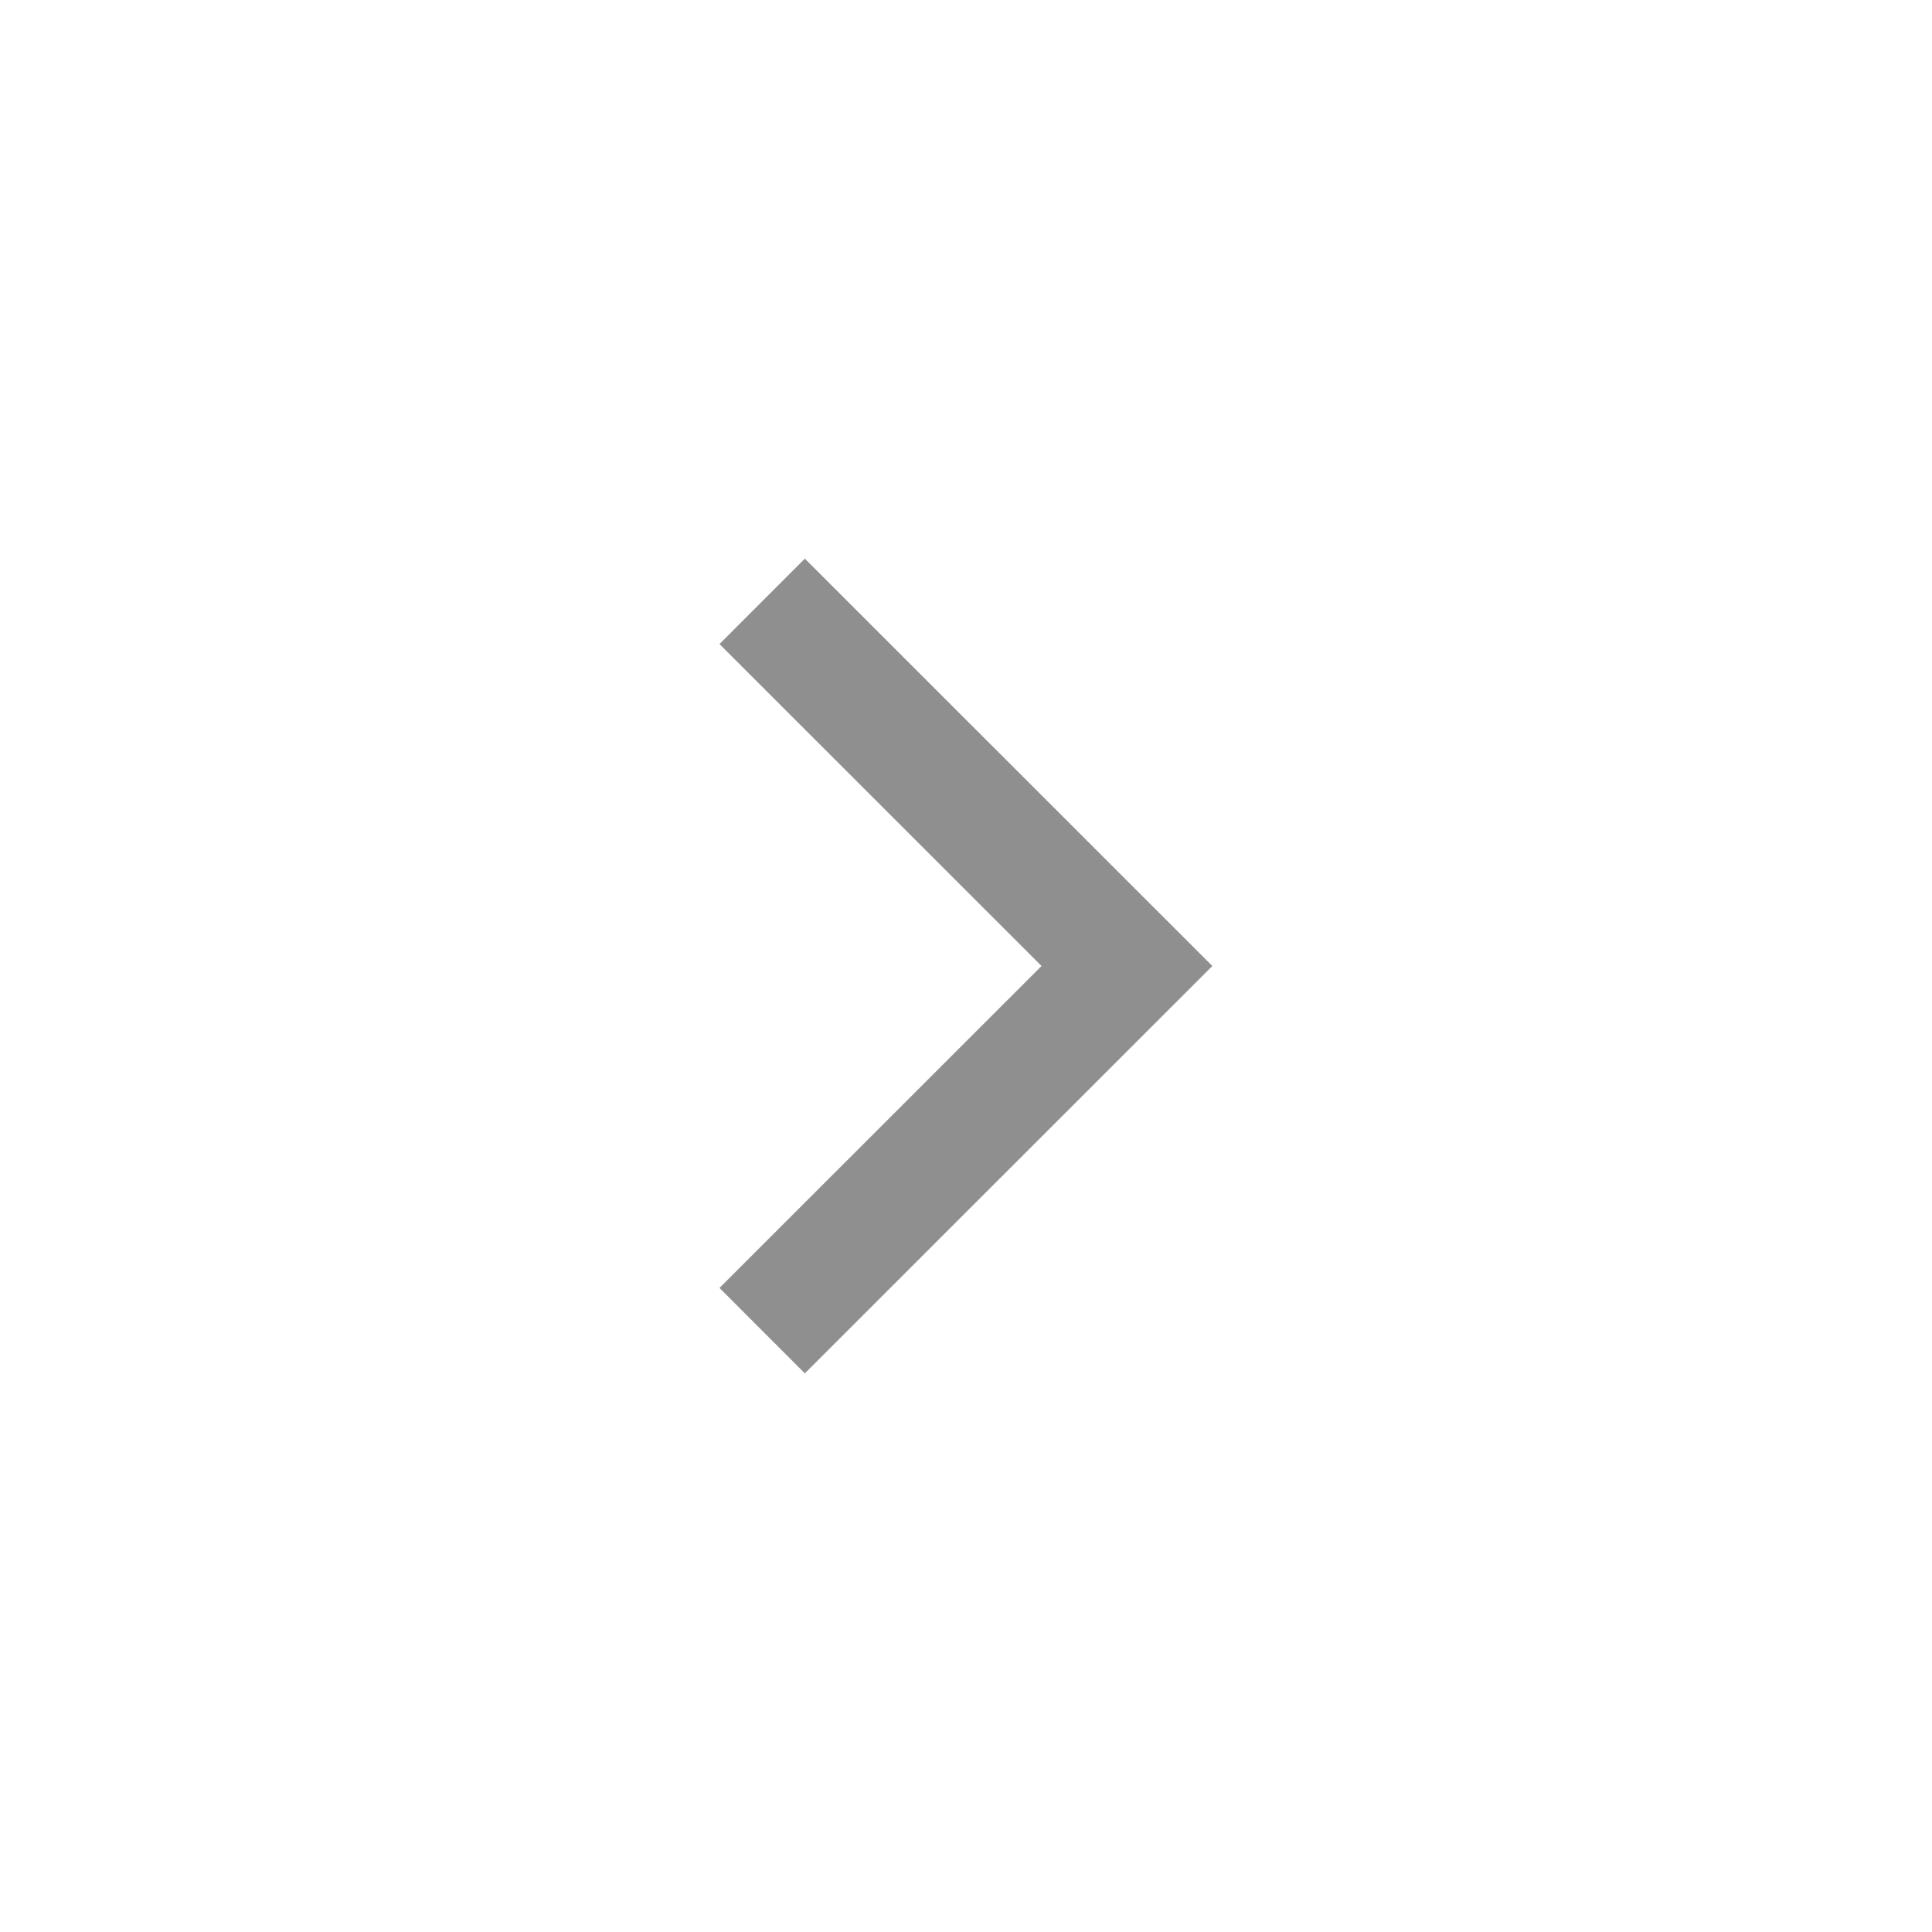 <svg width="20" height="20" viewBox="0 0 20 20" fill="none" xmlns="http://www.w3.org/2000/svg">
<path d="M8.332 13.333L11.666 10L8.332 6.667" stroke="#8F8F8F" stroke-width="1.25" stroke-linecap="square"/>
</svg>
